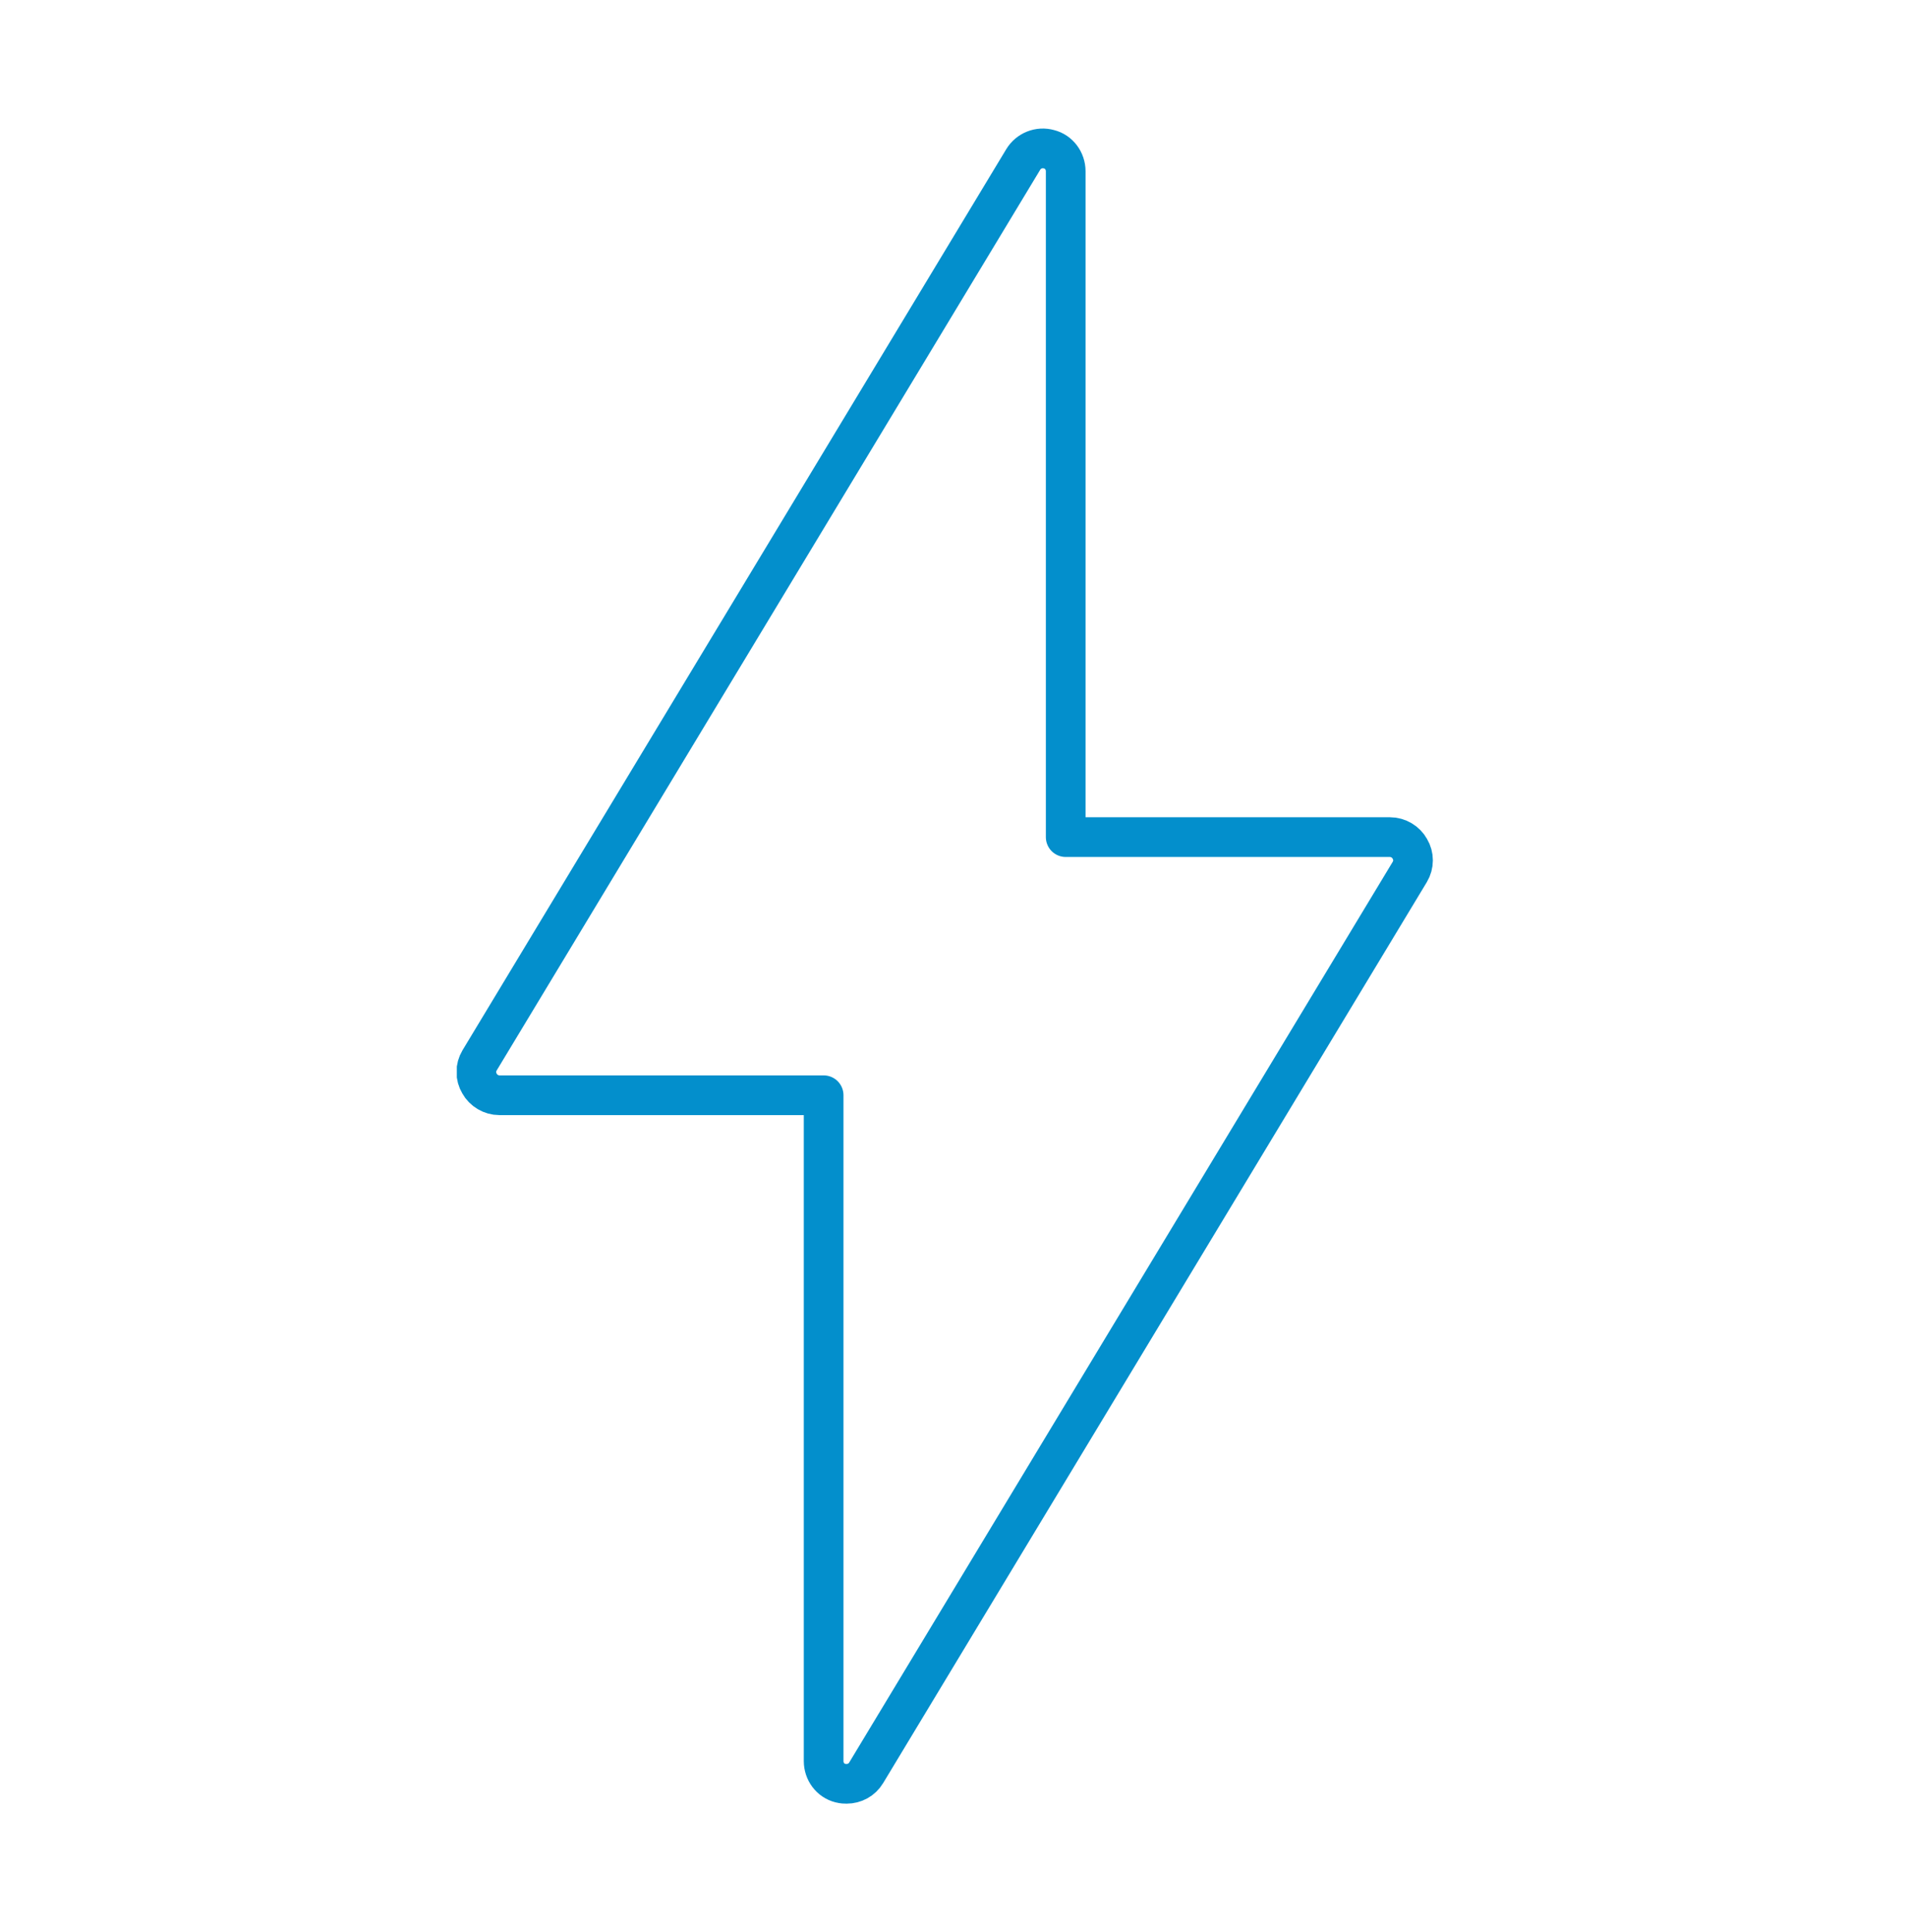 <svg xmlns="http://www.w3.org/2000/svg" xmlns:xlink="http://www.w3.org/1999/xlink" id="Layer_1" data-name="Layer 1" viewBox="0 0 53.78 54.49"><defs><style>      .cls-1 {        stroke: #038fcc;        stroke-linecap: round;        stroke-linejoin: round;        stroke-width: 1.12px;      }      .cls-1, .cls-2 {        fill: none;      }      .cls-3 {        clip-path: url(#clippath);      }    </style><clipPath id="clippath"><rect class="cls-2" x="12.89" y="3.62" width="27.56" height="47.26"></rect></clipPath></defs><g class="cls-3"><path class="cls-1" d="M23.72,50.29c.06.02.12.02.17.02.22,0,.43-.11.55-.31l15.34-25.41c.12-.2.12-.45,0-.65-.11-.2-.33-.33-.56-.33h-9.15V4.83c0-.29-.19-.55-.47-.62-.28-.08-.58.04-.73.29l-15.34,25.41c-.12.2-.12.45,0,.65.11.2.33.33.56.33h9.15v18.78c0,.29.19.55.47.62Z"></path></g></svg>